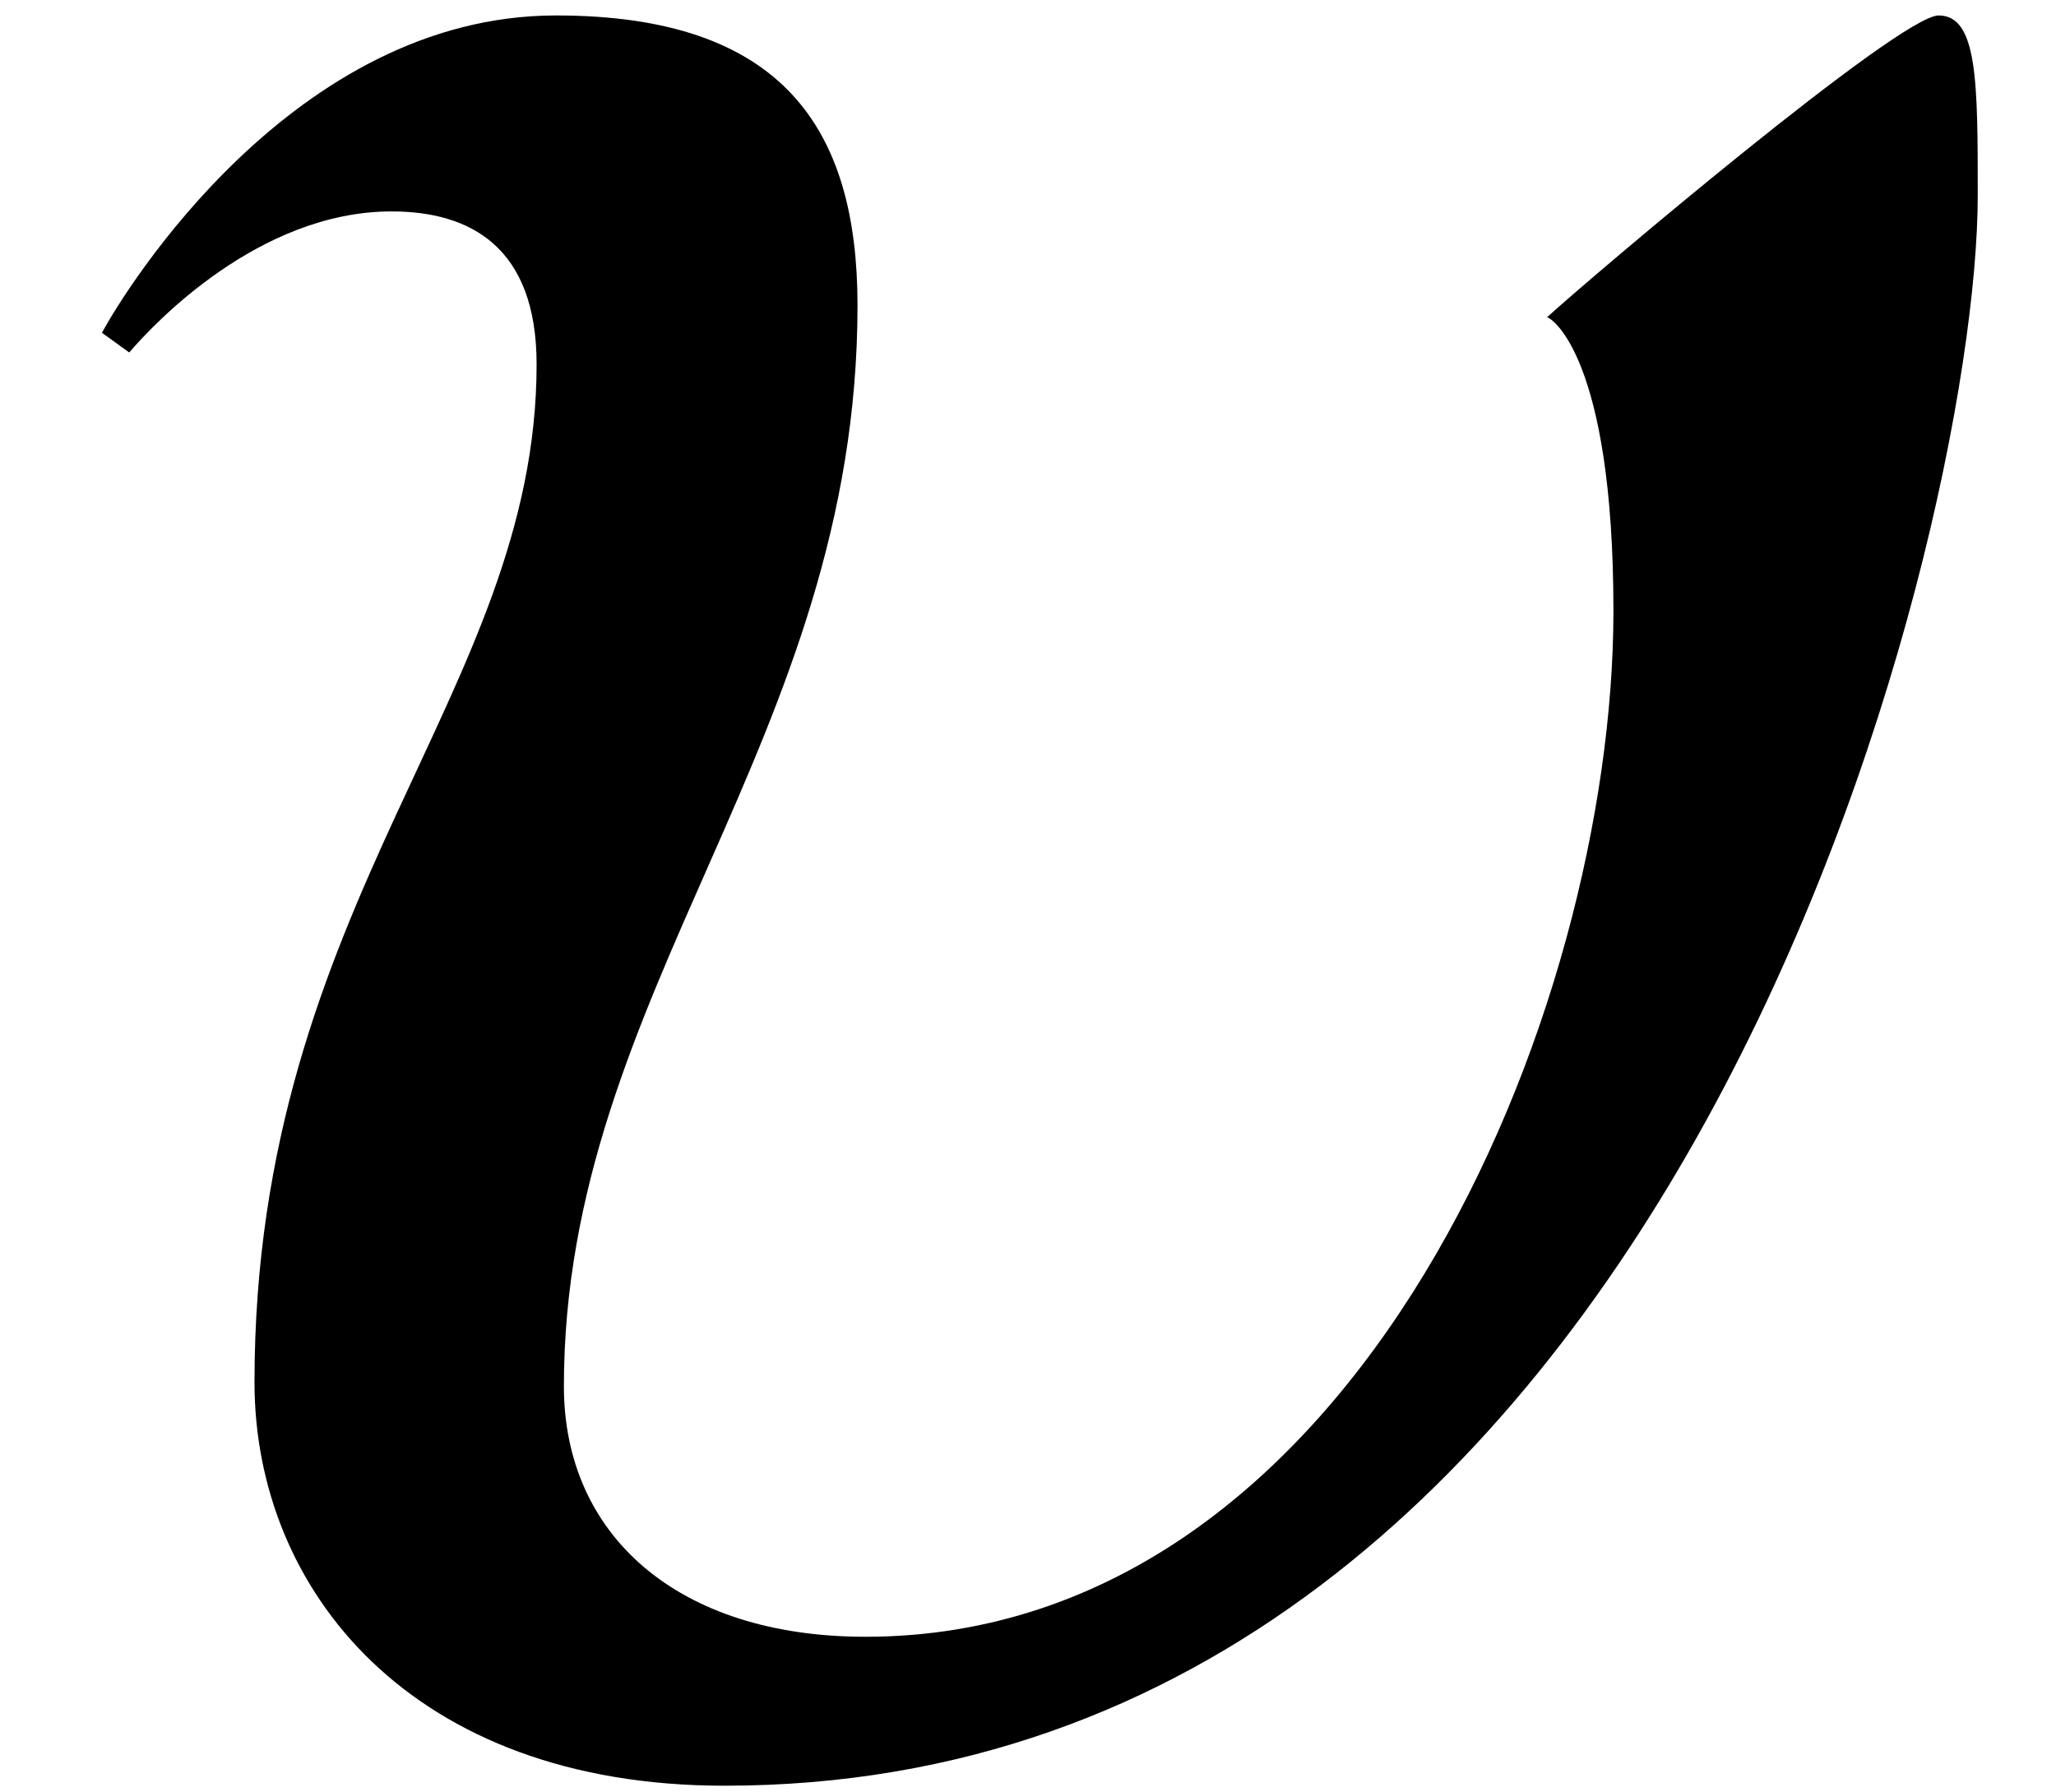 <?xml version='1.0' encoding='UTF-8'?>
<!-- This file was generated by dvisvgm 2.8.2 -->
<svg version='1.1' xmlns='http://www.w3.org/2000/svg' xmlns:xlink='http://www.w3.org/1999/xlink' width='6.253pt' height='5.449pt' viewBox='56.413 60.453 6.253 5.449'>
<defs>
<path id='g1-29' d='M6.015-4.705C6.015-5.05 6.015-5.253 5.896-5.253S4.836-4.455 4.705-4.335C4.717-4.335 4.907-4.216 4.907-3.442C4.907-2.227 4.133-.322 2.632-.322C2.061-.322 1.715-.631 1.715-1.084C1.715-2.287 2.608-3.049 2.608-4.371C2.608-4.907 2.382-5.253 1.691-5.253C.893-5.253 .381-4.419 .31-4.288L.393-4.228C.465-4.312 .786-4.657 1.191-4.657C1.429-4.657 1.632-4.55 1.632-4.192C1.632-3.192 .774-2.561 .774-1.096C.774-.465 1.251 .131 2.203 .131C5.086 .131 6.015-3.657 6.015-4.705Z'/>
</defs>
<g id='page1'>
<use x='56.413' y='65.753' xlink:href='#g1-29'/>
</g>
</svg>